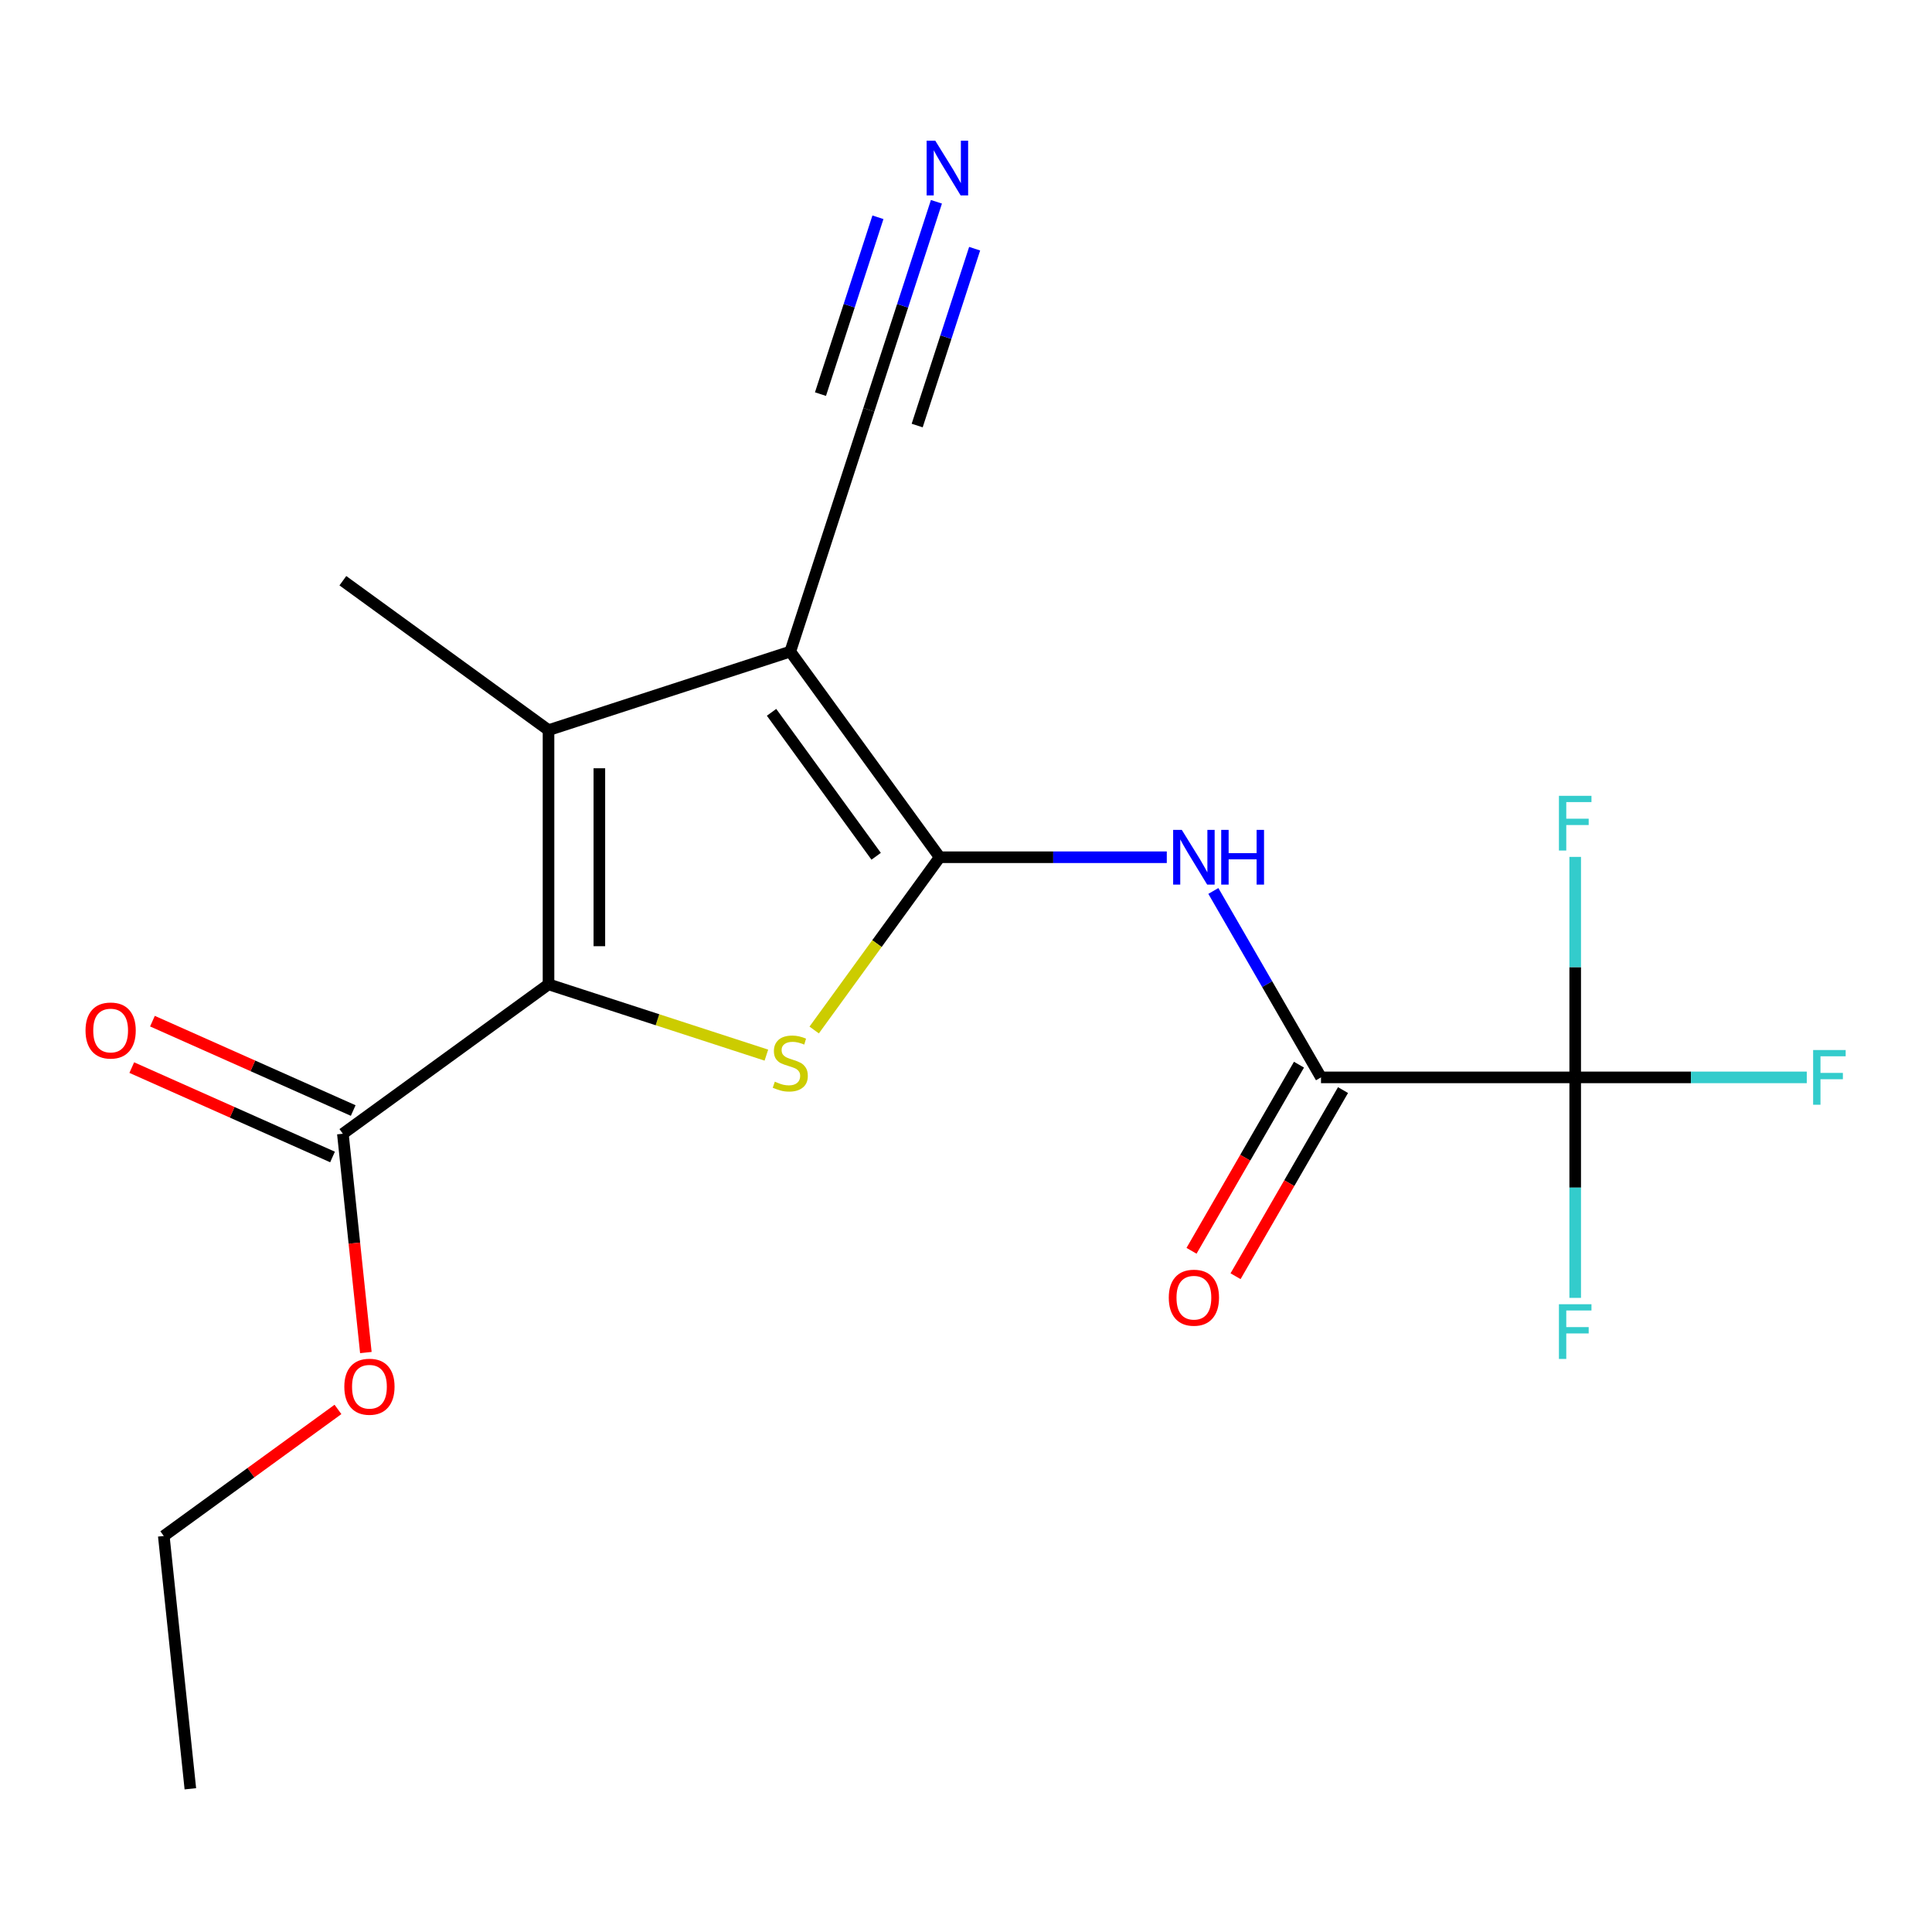 <?xml version='1.0' encoding='iso-8859-1'?>
<svg version='1.1' baseProfile='full'
              xmlns='http://www.w3.org/2000/svg'
                      xmlns:rdkit='http://www.rdkit.org/xml'
                      xmlns:xlink='http://www.w3.org/1999/xlink'
                  xml:space='preserve'
width='1000px' height='1000px' viewBox='0 0 1000 1000'>
<!-- END OF HEADER -->
<rect style='opacity:1.0;fill:#FFFFFF;stroke:none' width='1000' height='1000' x='0' y='0'> </rect>
<path class='bond-0' d='M 486.384,443.706 L 409.047,337.261' style='fill:none;fill-rule:evenodd;stroke:#000000;stroke-width:6px;stroke-linecap:butt;stroke-linejoin:miter;stroke-opacity:1' />
<path class='bond-0' d='M 453.495,443.207 L 399.358,368.695' style='fill:none;fill-rule:evenodd;stroke:#000000;stroke-width:6px;stroke-linecap:butt;stroke-linejoin:miter;stroke-opacity:1' />
<path class='bond-1' d='M 486.384,443.706 L 453.9,488.417' style='fill:none;fill-rule:evenodd;stroke:#000000;stroke-width:6px;stroke-linecap:butt;stroke-linejoin:miter;stroke-opacity:1' />
<path class='bond-1' d='M 453.9,488.417 L 421.416,533.127' style='fill:none;fill-rule:evenodd;stroke:#CCCC00;stroke-width:6px;stroke-linecap:butt;stroke-linejoin:miter;stroke-opacity:1' />
<path class='bond-4' d='M 486.384,443.706 L 545.157,443.706' style='fill:none;fill-rule:evenodd;stroke:#000000;stroke-width:6px;stroke-linecap:butt;stroke-linejoin:miter;stroke-opacity:1' />
<path class='bond-4' d='M 545.157,443.706 L 603.929,443.706' style='fill:none;fill-rule:evenodd;stroke:#0000FF;stroke-width:6px;stroke-linecap:butt;stroke-linejoin:miter;stroke-opacity:1' />
<path class='bond-3' d='M 409.047,337.261 L 283.912,377.919' style='fill:none;fill-rule:evenodd;stroke:#000000;stroke-width:6px;stroke-linecap:butt;stroke-linejoin:miter;stroke-opacity:1' />
<path class='bond-8' d='M 409.047,337.261 L 449.706,212.126' style='fill:none;fill-rule:evenodd;stroke:#000000;stroke-width:6px;stroke-linecap:butt;stroke-linejoin:miter;stroke-opacity:1' />
<path class='bond-2' d='M 396.678,546.133 L 340.295,527.813' style='fill:none;fill-rule:evenodd;stroke:#CCCC00;stroke-width:6px;stroke-linecap:butt;stroke-linejoin:miter;stroke-opacity:1' />
<path class='bond-2' d='M 340.295,527.813 L 283.912,509.494' style='fill:none;fill-rule:evenodd;stroke:#000000;stroke-width:6px;stroke-linecap:butt;stroke-linejoin:miter;stroke-opacity:1' />
<path class='bond-7' d='M 283.912,509.494 L 177.467,586.831' style='fill:none;fill-rule:evenodd;stroke:#000000;stroke-width:6px;stroke-linecap:butt;stroke-linejoin:miter;stroke-opacity:1' />
<path class='bond-19' d='M 283.912,509.494 L 283.912,377.919' style='fill:none;fill-rule:evenodd;stroke:#000000;stroke-width:6px;stroke-linecap:butt;stroke-linejoin:miter;stroke-opacity:1' />
<path class='bond-19' d='M 310.227,489.757 L 310.227,397.655' style='fill:none;fill-rule:evenodd;stroke:#000000;stroke-width:6px;stroke-linecap:butt;stroke-linejoin:miter;stroke-opacity:1' />
<path class='bond-16' d='M 283.912,377.919 L 177.467,300.582' style='fill:none;fill-rule:evenodd;stroke:#000000;stroke-width:6px;stroke-linecap:butt;stroke-linejoin:miter;stroke-opacity:1' />
<path class='bond-5' d='M 628.033,461.156 L 655.889,509.404' style='fill:none;fill-rule:evenodd;stroke:#0000FF;stroke-width:6px;stroke-linecap:butt;stroke-linejoin:miter;stroke-opacity:1' />
<path class='bond-5' d='M 655.889,509.404 L 683.746,557.653' style='fill:none;fill-rule:evenodd;stroke:#000000;stroke-width:6px;stroke-linecap:butt;stroke-linejoin:miter;stroke-opacity:1' />
<path class='bond-6' d='M 683.746,557.653 L 815.32,557.653' style='fill:none;fill-rule:evenodd;stroke:#000000;stroke-width:6px;stroke-linecap:butt;stroke-linejoin:miter;stroke-opacity:1' />
<path class='bond-10' d='M 672.351,551.074 L 644.541,599.243' style='fill:none;fill-rule:evenodd;stroke:#000000;stroke-width:6px;stroke-linecap:butt;stroke-linejoin:miter;stroke-opacity:1' />
<path class='bond-10' d='M 644.541,599.243 L 616.731,647.412' style='fill:none;fill-rule:evenodd;stroke:#FF0000;stroke-width:6px;stroke-linecap:butt;stroke-linejoin:miter;stroke-opacity:1' />
<path class='bond-10' d='M 695.14,564.232 L 667.33,612.401' style='fill:none;fill-rule:evenodd;stroke:#000000;stroke-width:6px;stroke-linecap:butt;stroke-linejoin:miter;stroke-opacity:1' />
<path class='bond-10' d='M 667.33,612.401 L 639.52,660.569' style='fill:none;fill-rule:evenodd;stroke:#FF0000;stroke-width:6px;stroke-linecap:butt;stroke-linejoin:miter;stroke-opacity:1' />
<path class='bond-12' d='M 815.32,557.653 L 875.253,557.653' style='fill:none;fill-rule:evenodd;stroke:#000000;stroke-width:6px;stroke-linecap:butt;stroke-linejoin:miter;stroke-opacity:1' />
<path class='bond-12' d='M 875.253,557.653 L 935.185,557.653' style='fill:none;fill-rule:evenodd;stroke:#33CCCC;stroke-width:6px;stroke-linecap:butt;stroke-linejoin:miter;stroke-opacity:1' />
<path class='bond-13' d='M 815.32,557.653 L 815.32,614.716' style='fill:none;fill-rule:evenodd;stroke:#000000;stroke-width:6px;stroke-linecap:butt;stroke-linejoin:miter;stroke-opacity:1' />
<path class='bond-13' d='M 815.32,614.716 L 815.32,671.778' style='fill:none;fill-rule:evenodd;stroke:#33CCCC;stroke-width:6px;stroke-linecap:butt;stroke-linejoin:miter;stroke-opacity:1' />
<path class='bond-14' d='M 815.32,557.653 L 815.32,500.591' style='fill:none;fill-rule:evenodd;stroke:#000000;stroke-width:6px;stroke-linecap:butt;stroke-linejoin:miter;stroke-opacity:1' />
<path class='bond-14' d='M 815.32,500.591 L 815.32,443.528' style='fill:none;fill-rule:evenodd;stroke:#33CCCC;stroke-width:6px;stroke-linecap:butt;stroke-linejoin:miter;stroke-opacity:1' />
<path class='bond-11' d='M 182.818,574.811 L 130.863,551.679' style='fill:none;fill-rule:evenodd;stroke:#000000;stroke-width:6px;stroke-linecap:butt;stroke-linejoin:miter;stroke-opacity:1' />
<path class='bond-11' d='M 130.863,551.679 L 78.908,528.548' style='fill:none;fill-rule:evenodd;stroke:#FF0000;stroke-width:6px;stroke-linecap:butt;stroke-linejoin:miter;stroke-opacity:1' />
<path class='bond-11' d='M 172.115,598.851 L 120.16,575.719' style='fill:none;fill-rule:evenodd;stroke:#000000;stroke-width:6px;stroke-linecap:butt;stroke-linejoin:miter;stroke-opacity:1' />
<path class='bond-11' d='M 120.16,575.719 L 68.205,552.587' style='fill:none;fill-rule:evenodd;stroke:#FF0000;stroke-width:6px;stroke-linecap:butt;stroke-linejoin:miter;stroke-opacity:1' />
<path class='bond-15' d='M 177.467,586.831 L 183.418,643.453' style='fill:none;fill-rule:evenodd;stroke:#000000;stroke-width:6px;stroke-linecap:butt;stroke-linejoin:miter;stroke-opacity:1' />
<path class='bond-15' d='M 183.418,643.453 L 189.369,700.075' style='fill:none;fill-rule:evenodd;stroke:#FF0000;stroke-width:6px;stroke-linecap:butt;stroke-linejoin:miter;stroke-opacity:1' />
<path class='bond-9' d='M 449.706,212.126 L 467.2,158.283' style='fill:none;fill-rule:evenodd;stroke:#000000;stroke-width:6px;stroke-linecap:butt;stroke-linejoin:miter;stroke-opacity:1' />
<path class='bond-9' d='M 467.2,158.283 L 484.695,104.441' style='fill:none;fill-rule:evenodd;stroke:#0000FF;stroke-width:6px;stroke-linecap:butt;stroke-linejoin:miter;stroke-opacity:1' />
<path class='bond-9' d='M 474.733,220.258 L 489.603,174.492' style='fill:none;fill-rule:evenodd;stroke:#000000;stroke-width:6px;stroke-linecap:butt;stroke-linejoin:miter;stroke-opacity:1' />
<path class='bond-9' d='M 489.603,174.492 L 504.473,128.725' style='fill:none;fill-rule:evenodd;stroke:#0000FF;stroke-width:6px;stroke-linecap:butt;stroke-linejoin:miter;stroke-opacity:1' />
<path class='bond-9' d='M 424.679,203.994 L 439.549,158.228' style='fill:none;fill-rule:evenodd;stroke:#000000;stroke-width:6px;stroke-linecap:butt;stroke-linejoin:miter;stroke-opacity:1' />
<path class='bond-9' d='M 439.549,158.228 L 454.419,112.462' style='fill:none;fill-rule:evenodd;stroke:#0000FF;stroke-width:6px;stroke-linecap:butt;stroke-linejoin:miter;stroke-opacity:1' />
<path class='bond-17' d='M 174.93,729.519 L 129.852,762.271' style='fill:none;fill-rule:evenodd;stroke:#FF0000;stroke-width:6px;stroke-linecap:butt;stroke-linejoin:miter;stroke-opacity:1' />
<path class='bond-17' d='M 129.852,762.271 L 84.774,795.022' style='fill:none;fill-rule:evenodd;stroke:#000000;stroke-width:6px;stroke-linecap:butt;stroke-linejoin:miter;stroke-opacity:1' />
<path class='bond-18' d='M 84.774,795.022 L 98.527,925.875' style='fill:none;fill-rule:evenodd;stroke:#000000;stroke-width:6px;stroke-linecap:butt;stroke-linejoin:miter;stroke-opacity:1' />
<path  class='atom-2' d='M 401.047 559.872
Q 401.367 559.992, 402.687 560.552
Q 404.007 561.112, 405.447 561.472
Q 406.927 561.792, 408.367 561.792
Q 411.047 561.792, 412.607 560.512
Q 414.167 559.192, 414.167 556.912
Q 414.167 555.352, 413.367 554.392
Q 412.607 553.432, 411.407 552.912
Q 410.207 552.392, 408.207 551.792
Q 405.687 551.032, 404.167 550.312
Q 402.687 549.592, 401.607 548.072
Q 400.567 546.552, 400.567 543.992
Q 400.567 540.432, 402.967 538.232
Q 405.407 536.032, 410.207 536.032
Q 413.487 536.032, 417.207 537.592
L 416.287 540.672
Q 412.887 539.272, 410.327 539.272
Q 407.567 539.272, 406.047 540.432
Q 404.527 541.552, 404.567 543.512
Q 404.567 545.032, 405.327 545.952
Q 406.127 546.872, 407.247 547.392
Q 408.407 547.912, 410.327 548.512
Q 412.887 549.312, 414.407 550.112
Q 415.927 550.912, 417.007 552.552
Q 418.127 554.152, 418.127 556.912
Q 418.127 560.832, 415.487 562.952
Q 412.887 565.032, 408.527 565.032
Q 406.007 565.032, 404.087 564.472
Q 402.207 563.952, 399.967 563.032
L 401.047 559.872
' fill='#CCCC00'/>
<path  class='atom-5' d='M 611.699 429.546
L 620.979 444.546
Q 621.899 446.026, 623.379 448.706
Q 624.859 451.386, 624.939 451.546
L 624.939 429.546
L 628.699 429.546
L 628.699 457.866
L 624.819 457.866
L 614.859 441.466
Q 613.699 439.546, 612.459 437.346
Q 611.259 435.146, 610.899 434.466
L 610.899 457.866
L 607.219 457.866
L 607.219 429.546
L 611.699 429.546
' fill='#0000FF'/>
<path  class='atom-5' d='M 632.099 429.546
L 635.939 429.546
L 635.939 441.586
L 650.419 441.586
L 650.419 429.546
L 654.259 429.546
L 654.259 457.866
L 650.419 457.866
L 650.419 444.786
L 635.939 444.786
L 635.939 457.866
L 632.099 457.866
L 632.099 429.546
' fill='#0000FF'/>
<path  class='atom-10' d='M 484.104 72.832
L 493.384 87.832
Q 494.304 89.311, 495.784 91.992
Q 497.264 94.671, 497.344 94.832
L 497.344 72.832
L 501.104 72.832
L 501.104 101.151
L 497.224 101.151
L 487.264 84.751
Q 486.104 82.832, 484.864 80.632
Q 483.664 78.431, 483.304 77.751
L 483.304 101.151
L 479.624 101.151
L 479.624 72.832
L 484.104 72.832
' fill='#0000FF'/>
<path  class='atom-11' d='M 604.959 671.68
Q 604.959 664.88, 608.319 661.08
Q 611.679 657.28, 617.959 657.28
Q 624.239 657.28, 627.599 661.08
Q 630.959 664.88, 630.959 671.68
Q 630.959 678.56, 627.559 682.48
Q 624.159 686.36, 617.959 686.36
Q 611.719 686.36, 608.319 682.48
Q 604.959 678.6, 604.959 671.68
M 617.959 683.16
Q 622.279 683.16, 624.599 680.28
Q 626.959 677.36, 626.959 671.68
Q 626.959 666.12, 624.599 663.32
Q 622.279 660.48, 617.959 660.48
Q 613.639 660.48, 611.279 663.28
Q 608.959 666.08, 608.959 671.68
Q 608.959 677.4, 611.279 680.28
Q 613.639 683.16, 617.959 683.16
' fill='#FF0000'/>
<path  class='atom-12' d='M 44.267 533.395
Q 44.267 526.595, 47.627 522.795
Q 50.987 518.995, 57.267 518.995
Q 63.547 518.995, 66.907 522.795
Q 70.267 526.595, 70.267 533.395
Q 70.267 540.275, 66.867 544.195
Q 63.467 548.075, 57.267 548.075
Q 51.027 548.075, 47.627 544.195
Q 44.267 540.315, 44.267 533.395
M 57.267 544.875
Q 61.587 544.875, 63.907 541.995
Q 66.267 539.075, 66.267 533.395
Q 66.267 527.835, 63.907 525.035
Q 61.587 522.195, 57.267 522.195
Q 52.947 522.195, 50.587 524.995
Q 48.267 527.795, 48.267 533.395
Q 48.267 539.115, 50.587 541.995
Q 52.947 544.875, 57.267 544.875
' fill='#FF0000'/>
<path  class='atom-13' d='M 938.474 543.493
L 955.314 543.493
L 955.314 546.733
L 942.274 546.733
L 942.274 555.333
L 953.874 555.333
L 953.874 558.613
L 942.274 558.613
L 942.274 571.813
L 938.474 571.813
L 938.474 543.493
' fill='#33CCCC'/>
<path  class='atom-14' d='M 806.9 675.067
L 823.74 675.067
L 823.74 678.307
L 810.7 678.307
L 810.7 686.907
L 822.3 686.907
L 822.3 690.187
L 810.7 690.187
L 810.7 703.387
L 806.9 703.387
L 806.9 675.067
' fill='#33CCCC'/>
<path  class='atom-15' d='M 806.9 411.919
L 823.74 411.919
L 823.74 415.159
L 810.7 415.159
L 810.7 423.759
L 822.3 423.759
L 822.3 427.039
L 810.7 427.039
L 810.7 440.239
L 806.9 440.239
L 806.9 411.919
' fill='#33CCCC'/>
<path  class='atom-16' d='M 178.22 717.765
Q 178.22 710.965, 181.58 707.165
Q 184.94 703.365, 191.22 703.365
Q 197.5 703.365, 200.86 707.165
Q 204.22 710.965, 204.22 717.765
Q 204.22 724.645, 200.82 728.565
Q 197.42 732.445, 191.22 732.445
Q 184.98 732.445, 181.58 728.565
Q 178.22 724.685, 178.22 717.765
M 191.22 729.245
Q 195.54 729.245, 197.86 726.365
Q 200.22 723.445, 200.22 717.765
Q 200.22 712.205, 197.86 709.405
Q 195.54 706.565, 191.22 706.565
Q 186.9 706.565, 184.54 709.365
Q 182.22 712.165, 182.22 717.765
Q 182.22 723.485, 184.54 726.365
Q 186.9 729.245, 191.22 729.245
' fill='#FF0000'/>
</svg>

